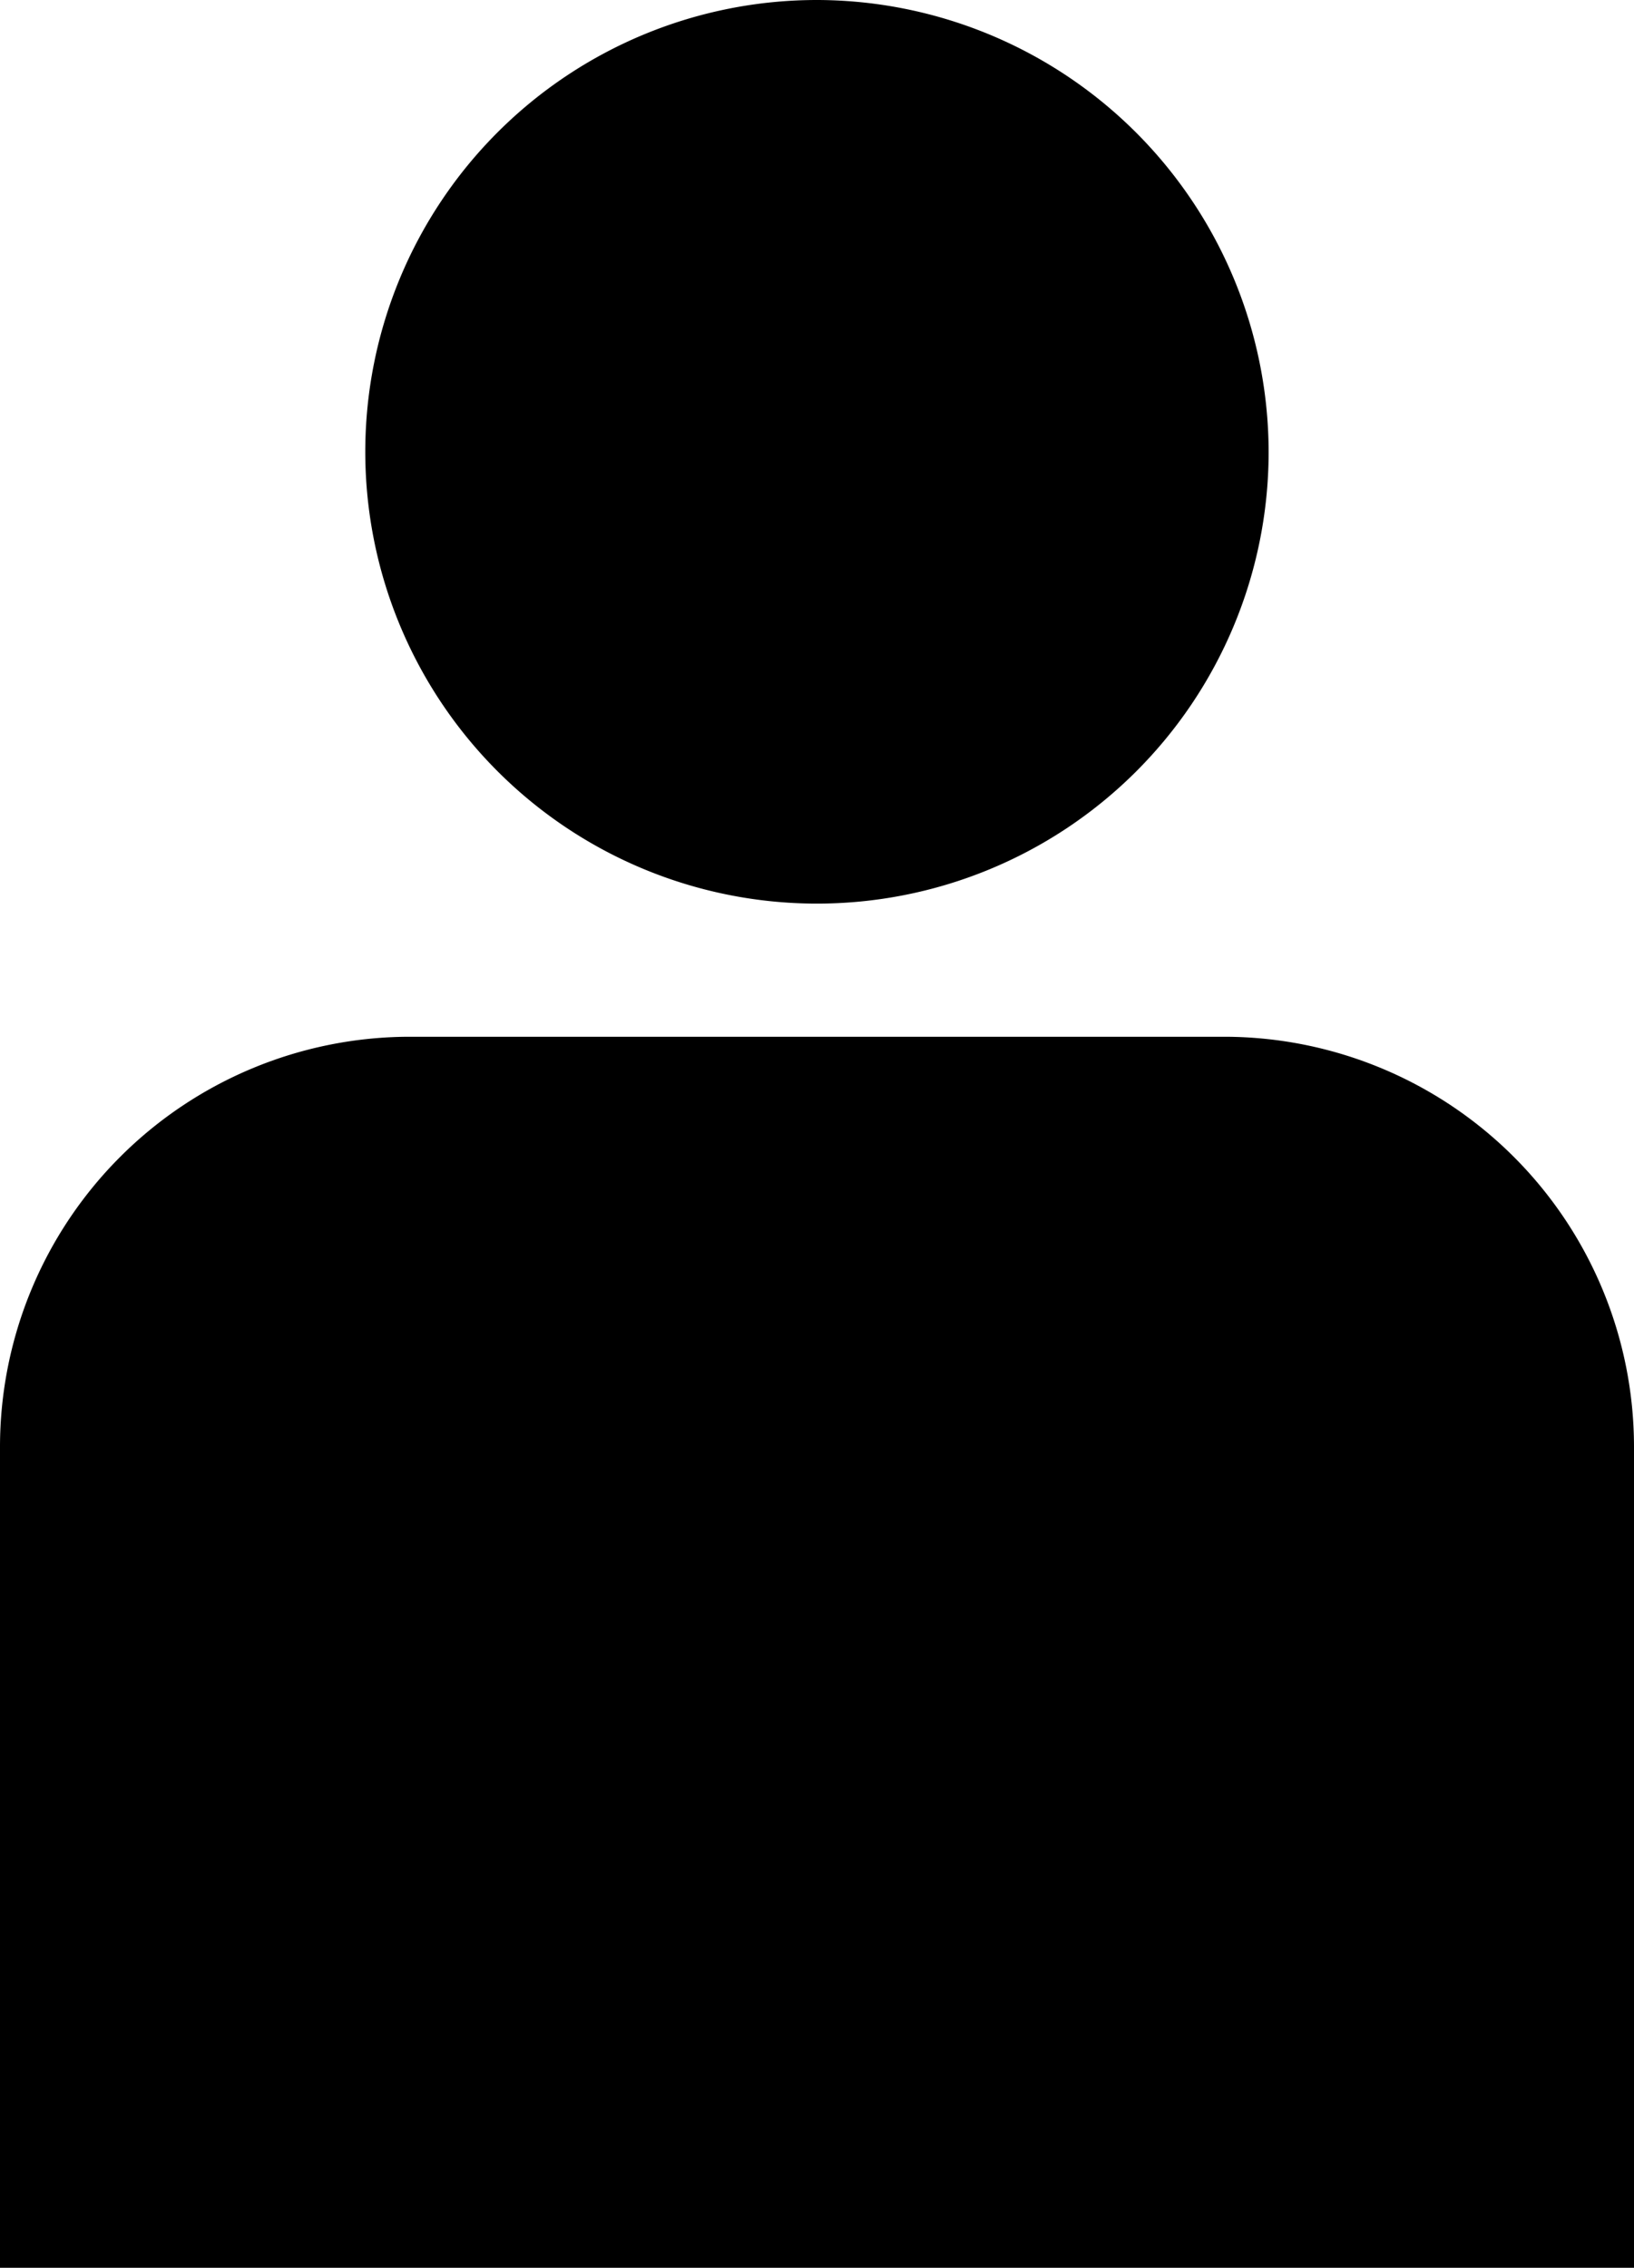 <svg xmlns="http://www.w3.org/2000/svg" viewBox="0 0 175.53 243.54"><title>Asset 1</title><g id="Layer_2" data-name="Layer 2"><g id="Layer_1-2" data-name="Layer 1"><path d="M136.28,48.71A48.52,48.52,0,1,1,87.76,0a48.61,48.61,0,0,1,48.52,48.71"/><path d="M0,243.54v-88.2a44.06,44.06,0,0,1,43.84-44h87.85a44.06,44.06,0,0,1,43.84,44v88.2H0"/></g></g></svg>